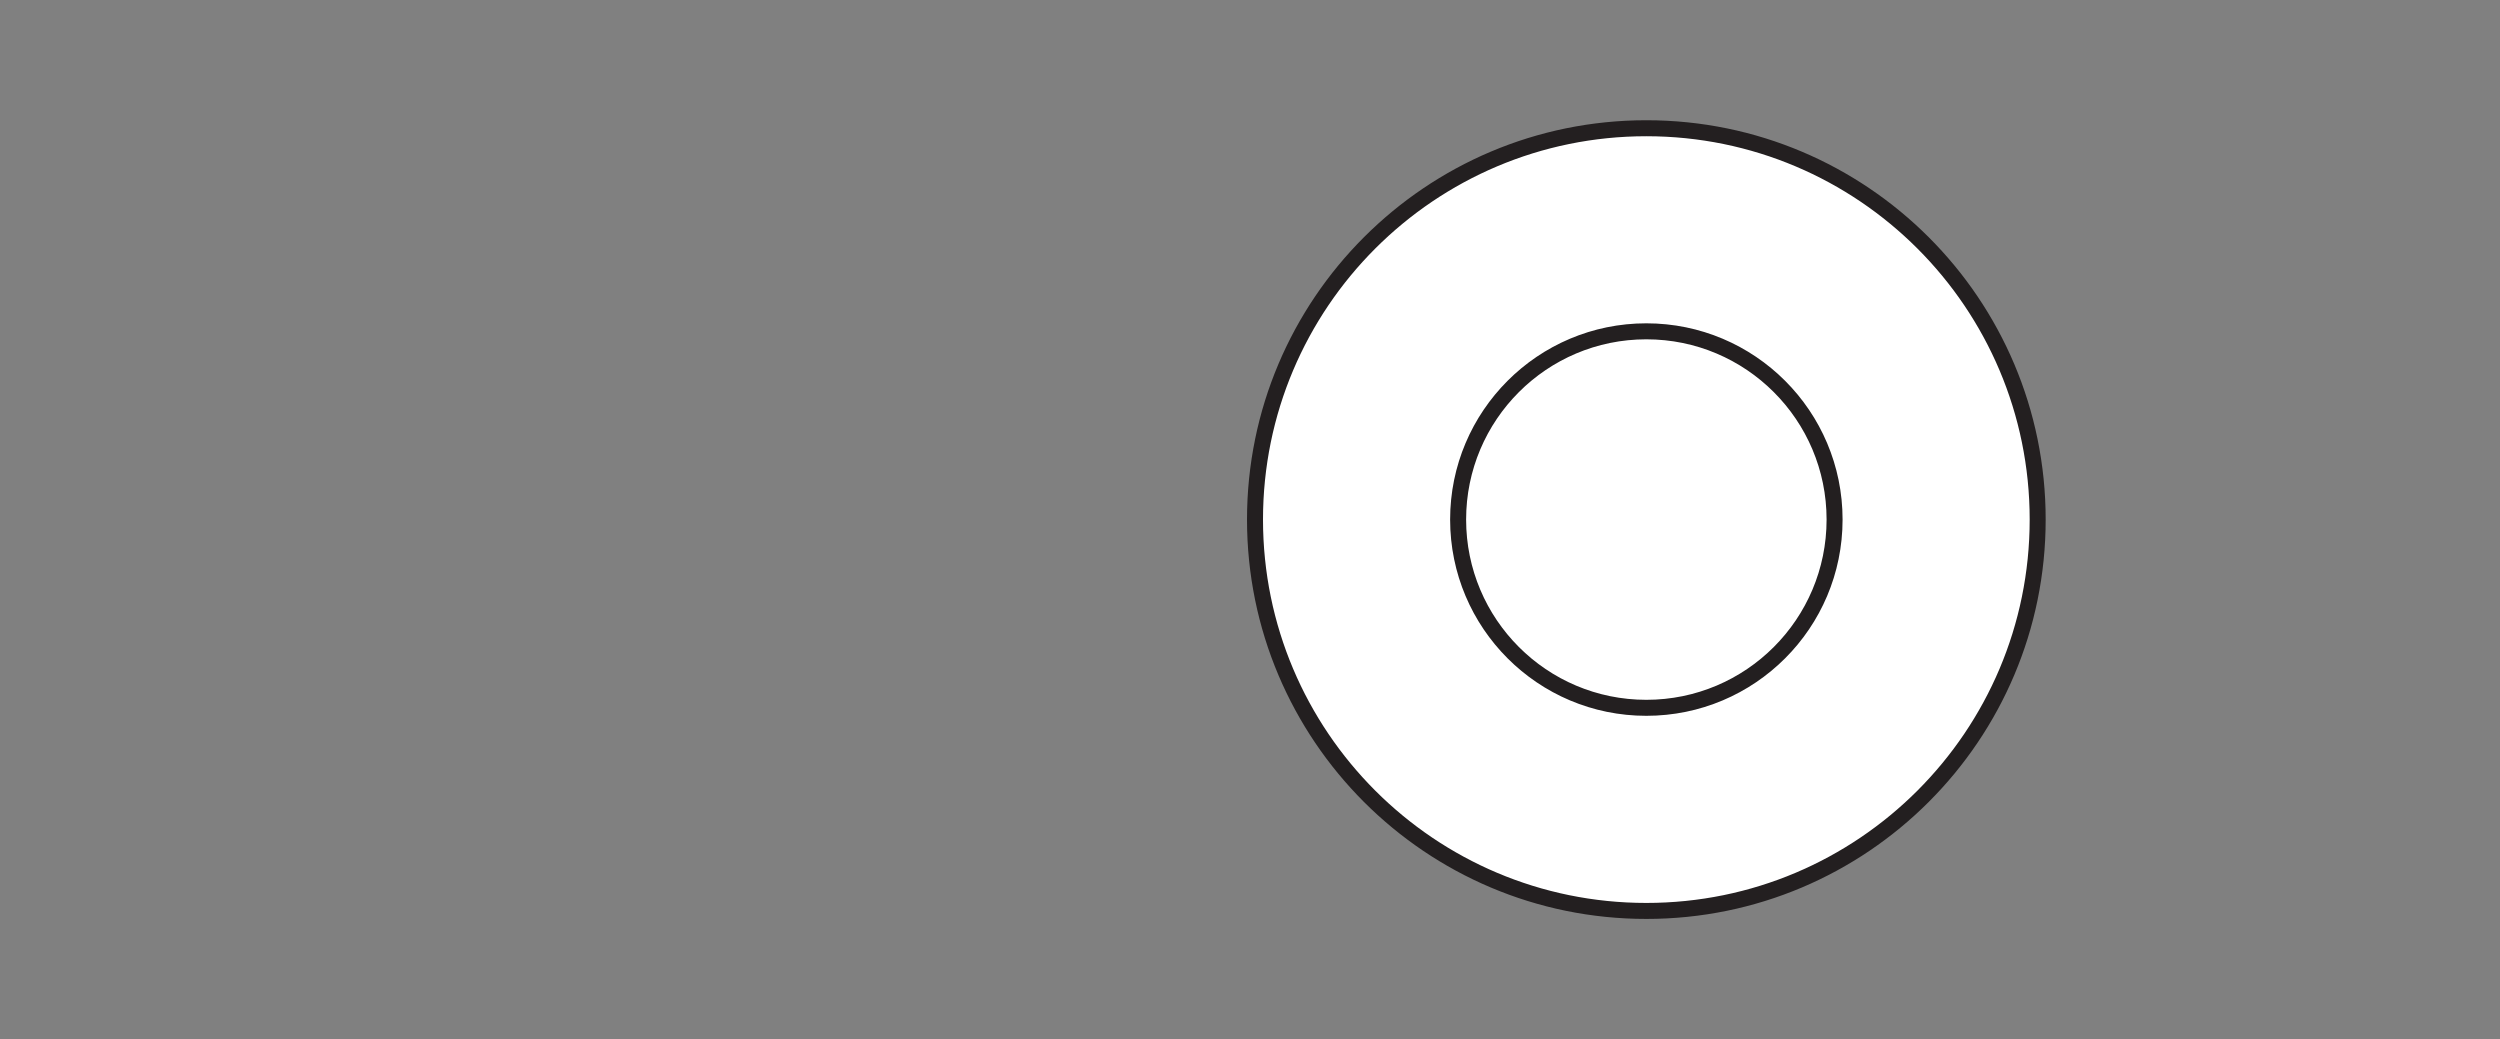 <?xml version="1.0" encoding="UTF-8"?>
<svg xmlns="http://www.w3.org/2000/svg" xmlns:xlink="http://www.w3.org/1999/xlink" width="312.608pt" height="129.939pt" viewBox="0 0 312.608 129.939" version="1.1">
<rect x="0" y="0" width="312.608" height="129.939" fill="#808080" stroke="none"/>
<defs>
<clipPath id="clip1">
  <path d="M 128 0 L 284 0 L 284 129.938 L 128 129.938 Z M 128 0 "/>
</clipPath>
</defs>
<g id="surface1">
<path style=" stroke:none;fill-rule:nonzero;fill:rgb(100%,100%,100%);fill-opacity:1;" d="M 254.797 64.969 C 254.797 91.996 232.891 113.906 205.863 113.906 C 178.836 113.906 156.93 91.996 156.93 64.969 C 156.93 37.945 178.836 16.035 205.863 16.035 C 232.891 16.035 254.797 37.945 254.797 64.969 "/>
<g clip-path="url(#clip1)" clip-rule="nonzero">
<path style="fill:none;stroke-width:2;stroke-linecap:butt;stroke-linejoin:miter;stroke:rgb(13.73%,12.16%,12.549%);stroke-opacity:1;stroke-miterlimit:10;" d="M -0.001 0.001 C -0.001 -27.027 -21.907 -48.937 -48.935 -48.937 C -75.962 -48.937 -97.868 -27.027 -97.868 0.001 C -97.868 27.024 -75.962 48.934 -48.935 48.934 C -21.907 48.934 -0.001 27.024 -0.001 0.001 Z M -0.001 0.001 " transform="matrix(1,0,0,-1,254.798,64.969)"/>
</g>
<path style=" stroke:none;fill-rule:nonzero;fill:rgb(100%,100%,100%);fill-opacity:1;" d="M 229.402 64.969 C 229.402 77.969 218.863 88.508 205.863 88.508 C 192.863 88.508 182.328 77.969 182.328 64.969 C 182.328 51.969 192.863 41.43 205.863 41.43 C 218.863 41.43 229.402 51.969 229.402 64.969 "/>
<path style="fill:none;stroke-width:2;stroke-linecap:butt;stroke-linejoin:miter;stroke:rgb(13.73%,12.16%,12.549%);stroke-opacity:1;stroke-miterlimit:10;" d="M 0.001 0.001 C 0.001 -12.999 -10.538 -23.538 -23.538 -23.538 C -36.538 -23.538 -47.073 -12.999 -47.073 0.001 C -47.073 13.001 -36.538 23.54 -23.538 23.54 C -10.538 23.54 0.001 13.001 0.001 0.001 Z M 0.001 0.001 " transform="matrix(1,0,0,-1,229.401,64.969)"/>
</g>
</svg>
